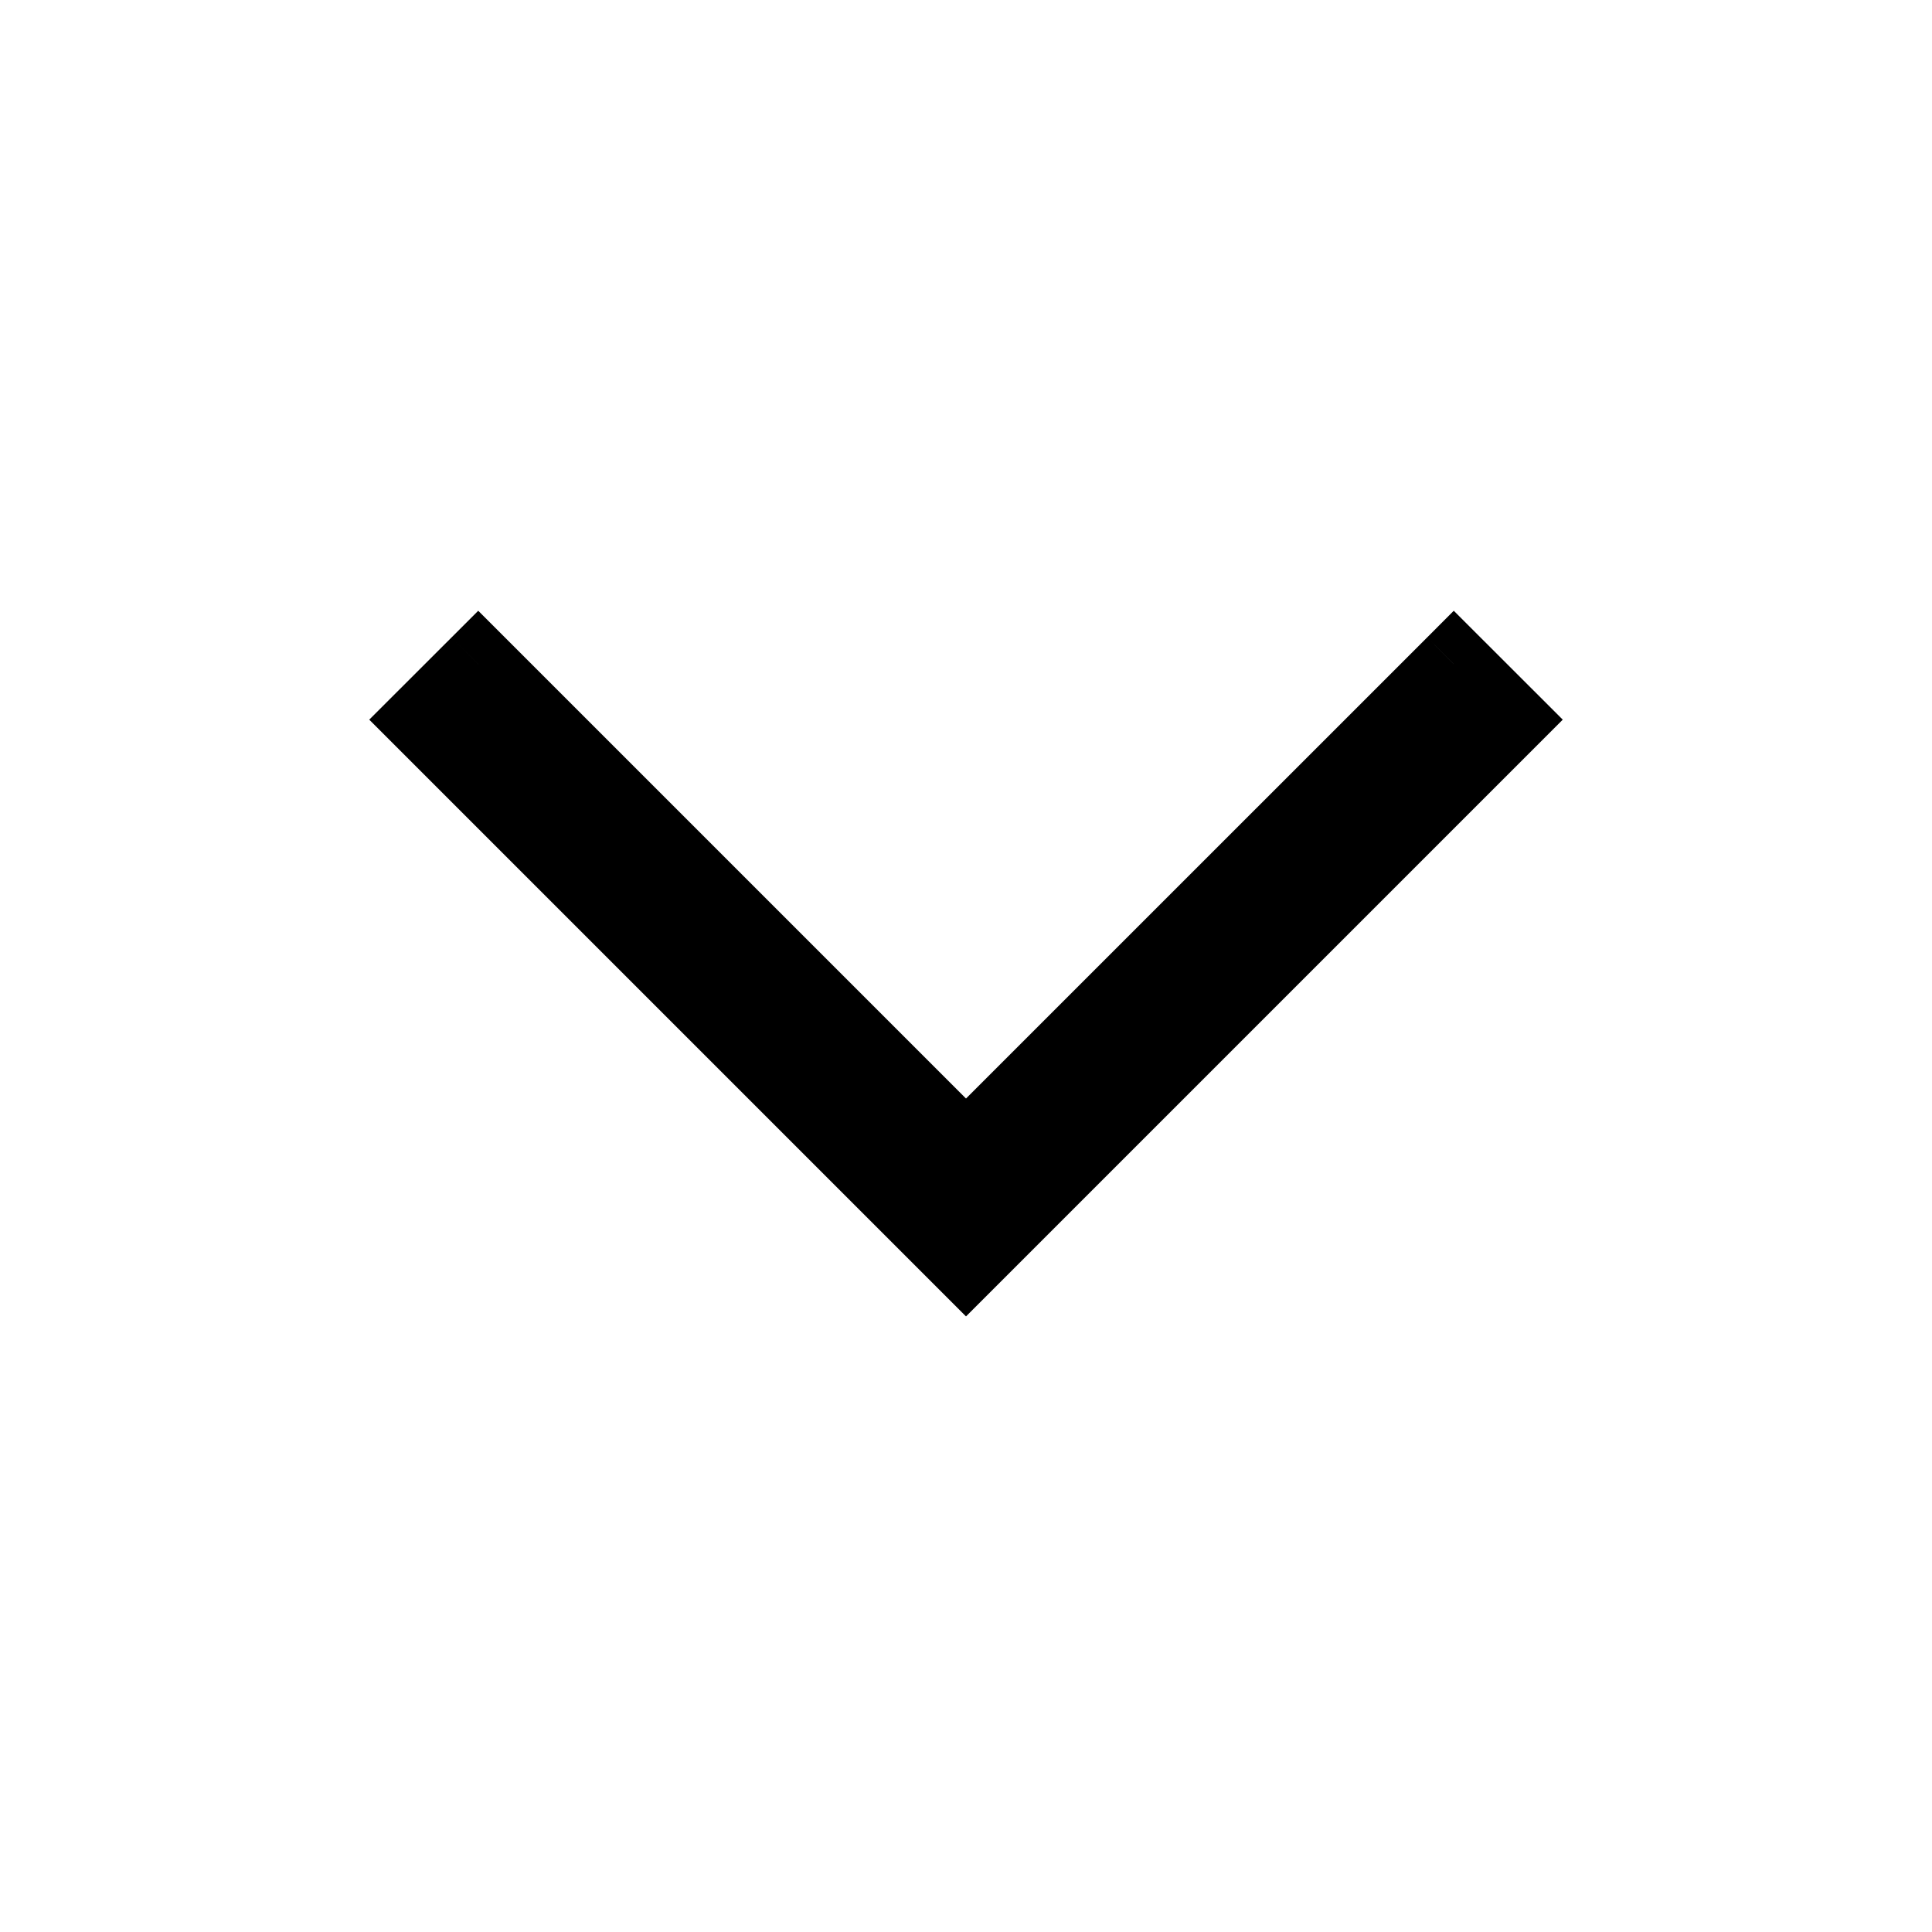 <svg width="100%" height="100%" viewBox="0 0 32 32" xmlns="http://www.w3.org/2000/svg">
<path d="M16 20.92L7 11.92L7.921 11L16 19.079L24.08 11L25 11.92L16 20.92Z"/>
<path d="M16 20.92L15.558 21.362L16 21.804L16.442 21.362L16 20.92ZM7 11.92L6.558 11.478L6.116 11.92L6.558 12.362L7 11.92ZM7.921 11L8.363 10.558L7.921 10.116L7.479 10.558L7.921 11ZM16 19.079L15.558 19.521L16 19.963L16.442 19.521L16 19.079ZM24.08 11L24.521 10.558L24.079 10.116L23.638 10.558L24.08 11ZM25 11.92L25.442 12.362L25.884 11.92L25.442 11.478L25 11.92ZM16.442 20.478L7.442 11.478L6.558 12.362L15.558 21.362L16.442 20.478ZM7.442 12.362L8.362 11.442L7.479 10.558L6.558 11.478L7.442 12.362ZM7.479 11.442L15.558 19.521L16.442 18.637L8.363 10.558L7.479 11.442ZM16.442 19.521L24.521 11.442L23.638 10.558L15.558 18.637L16.442 19.521ZM23.638 11.442L24.558 12.362L25.442 11.478L24.521 10.558L23.638 11.442ZM24.558 11.478L15.558 20.478L16.442 21.362L25.442 12.362L24.558 11.478Z"/>
</svg>
